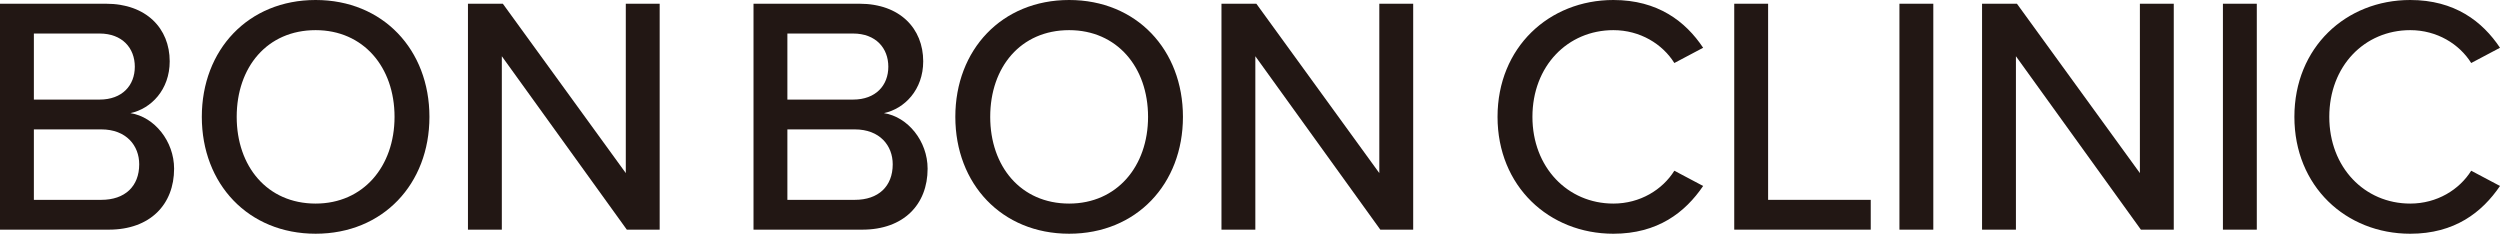 <?xml version="1.0" encoding="utf-8"?>
<!-- Generator: Adobe Illustrator 23.0.6, SVG Export Plug-In . SVG Version: 6.00 Build 0)  -->
<svg version="1.1" id="レイヤー_1" xmlns="http://www.w3.org/2000/svg" xmlns:xlink="http://www.w3.org/1999/xlink" x="0px"
	 y="0px" width="447.219px" height="41.81px" viewBox="0 0 447.219 41.81" style="enable-background:new 0 0 447.219 41.81;"
	 xml:space="preserve">
<style type="text/css">
	.st0{fill:#221714;}
</style>
<g>
	<g>
		<g>
			<path class="st0" d="M0,0.667h18.965c7.21,0,11.392,4.423,11.392,10.301c0,5.09-3.333,8.482-7.029,9.271
				c4.302,0.666,7.816,5.029,7.816,9.938c0,6.361-4.241,10.906-11.694,10.906H0V0.667z M17.814,17.814
				c4.06,0,6.302-2.545,6.302-5.878c0-3.332-2.242-5.938-6.302-5.938H6.059v11.815H17.814z M18.117,35.75
				c4.242,0,6.786-2.424,6.786-6.362c0-3.333-2.302-6.242-6.786-6.242H6.059V35.75H18.117z"/>
		</g>
		<g>
			<path class="st0" d="M56.461,0C68.519,0,76.82,8.907,76.82,20.904c0,11.999-8.301,20.906-20.359,20.906
				c-12.058,0-20.359-8.907-20.359-20.906C36.102,8.907,44.403,0,56.461,0z M56.461,5.393c-8.665,0-14.118,6.605-14.118,15.512
				c0,8.847,5.453,15.512,14.118,15.512c8.543,0,14.118-6.665,14.118-15.512C70.58,11.998,65.005,5.393,56.461,5.393z"/>
		</g>
		<g>
			<path class="st0" d="M89.771,10.059v31.024h-6.059V0.667h6.241l21.995,30.296V0.667h6.059v40.416h-5.877L89.771,10.059z"/>
		</g>
		<g>
			<path class="st0" d="M134.794,0.667h18.965c7.21,0,11.392,4.423,11.392,10.301c0,5.09-3.333,8.482-7.029,9.271
				c4.302,0.666,7.816,5.029,7.816,9.938c0,6.361-4.241,10.906-11.694,10.906h-19.45V0.667z M152.608,17.814
				c4.06,0,6.302-2.545,6.302-5.878c0-3.332-2.242-5.938-6.302-5.938h-11.755v11.815H152.608z M152.911,35.75
				c4.242,0,6.786-2.424,6.786-6.362c0-3.333-2.302-6.242-6.786-6.242h-12.058V35.75H152.911z"/>
		</g>
		<g>
			<path class="st0" d="M191.255,0c12.058,0,20.359,8.907,20.359,20.904c0,11.999-8.301,20.906-20.359,20.906
				c-12.058,0-20.359-8.907-20.359-20.906C170.896,8.907,179.197,0,191.255,0z M191.255,5.393c-8.665,0-14.118,6.605-14.118,15.512
				c0,8.847,5.453,15.512,14.118,15.512c8.543,0,14.118-6.665,14.118-15.512C205.374,11.998,199.799,5.393,191.255,5.393z"/>
		</g>
		<g>
			<path class="st0" d="M224.565,10.059v31.024h-6.059V0.667h6.241l21.995,30.296V0.667h6.06v40.416h-5.878L224.565,10.059z"/>
		</g>
		<g>
			<path class="st0" d="M267.891,20.904C267.891,8.483,277.102,0,288.613,0c7.938,0,12.906,3.817,16.058,8.544l-5.15,2.727
				c-2.121-3.394-6.12-5.878-10.907-5.878c-8.18,0-14.481,6.423-14.481,15.512c0,9.029,6.302,15.512,14.481,15.512
				c4.787,0,8.786-2.484,10.907-5.877l5.15,2.727c-3.212,4.727-8.119,8.544-16.058,8.544
				C277.102,41.81,267.891,33.327,267.891,20.904z"/>
		</g>
		<g>
			<path class="st0" d="M310.234,0.667h6.059V35.75h18.359v5.332h-24.418V0.667z"/>
		</g>
		<g>
			<path class="st0" d="M339.785,0.667h6.06v40.416h-6.06V0.667z"/>
		</g>
		<g>
			<path class="st0" d="M360.624,10.059v31.024h-6.06V0.667h6.241l21.995,30.296V0.667h6.06v40.416h-5.878L360.624,10.059z"/>
		</g>
		<g>
			<path class="st0" d="M397.653,0.667h6.06v40.416h-6.06V0.667z"/>
		</g>
		<g>
			<path class="st0" d="M410.438,20.904C410.438,8.483,419.648,0,431.161,0c7.938,0,12.906,3.817,16.058,8.544l-5.15,2.727
				c-2.121-3.394-6.12-5.878-10.907-5.878c-8.18,0-14.481,6.423-14.481,15.512c0,9.029,6.302,15.512,14.481,15.512
				c4.787,0,8.786-2.484,10.907-5.877l5.15,2.727c-3.212,4.727-8.12,8.544-16.058,8.544
				C419.648,41.81,410.438,33.327,410.438,20.904z"/>
		</g>
	</g>
</g>
</svg>
